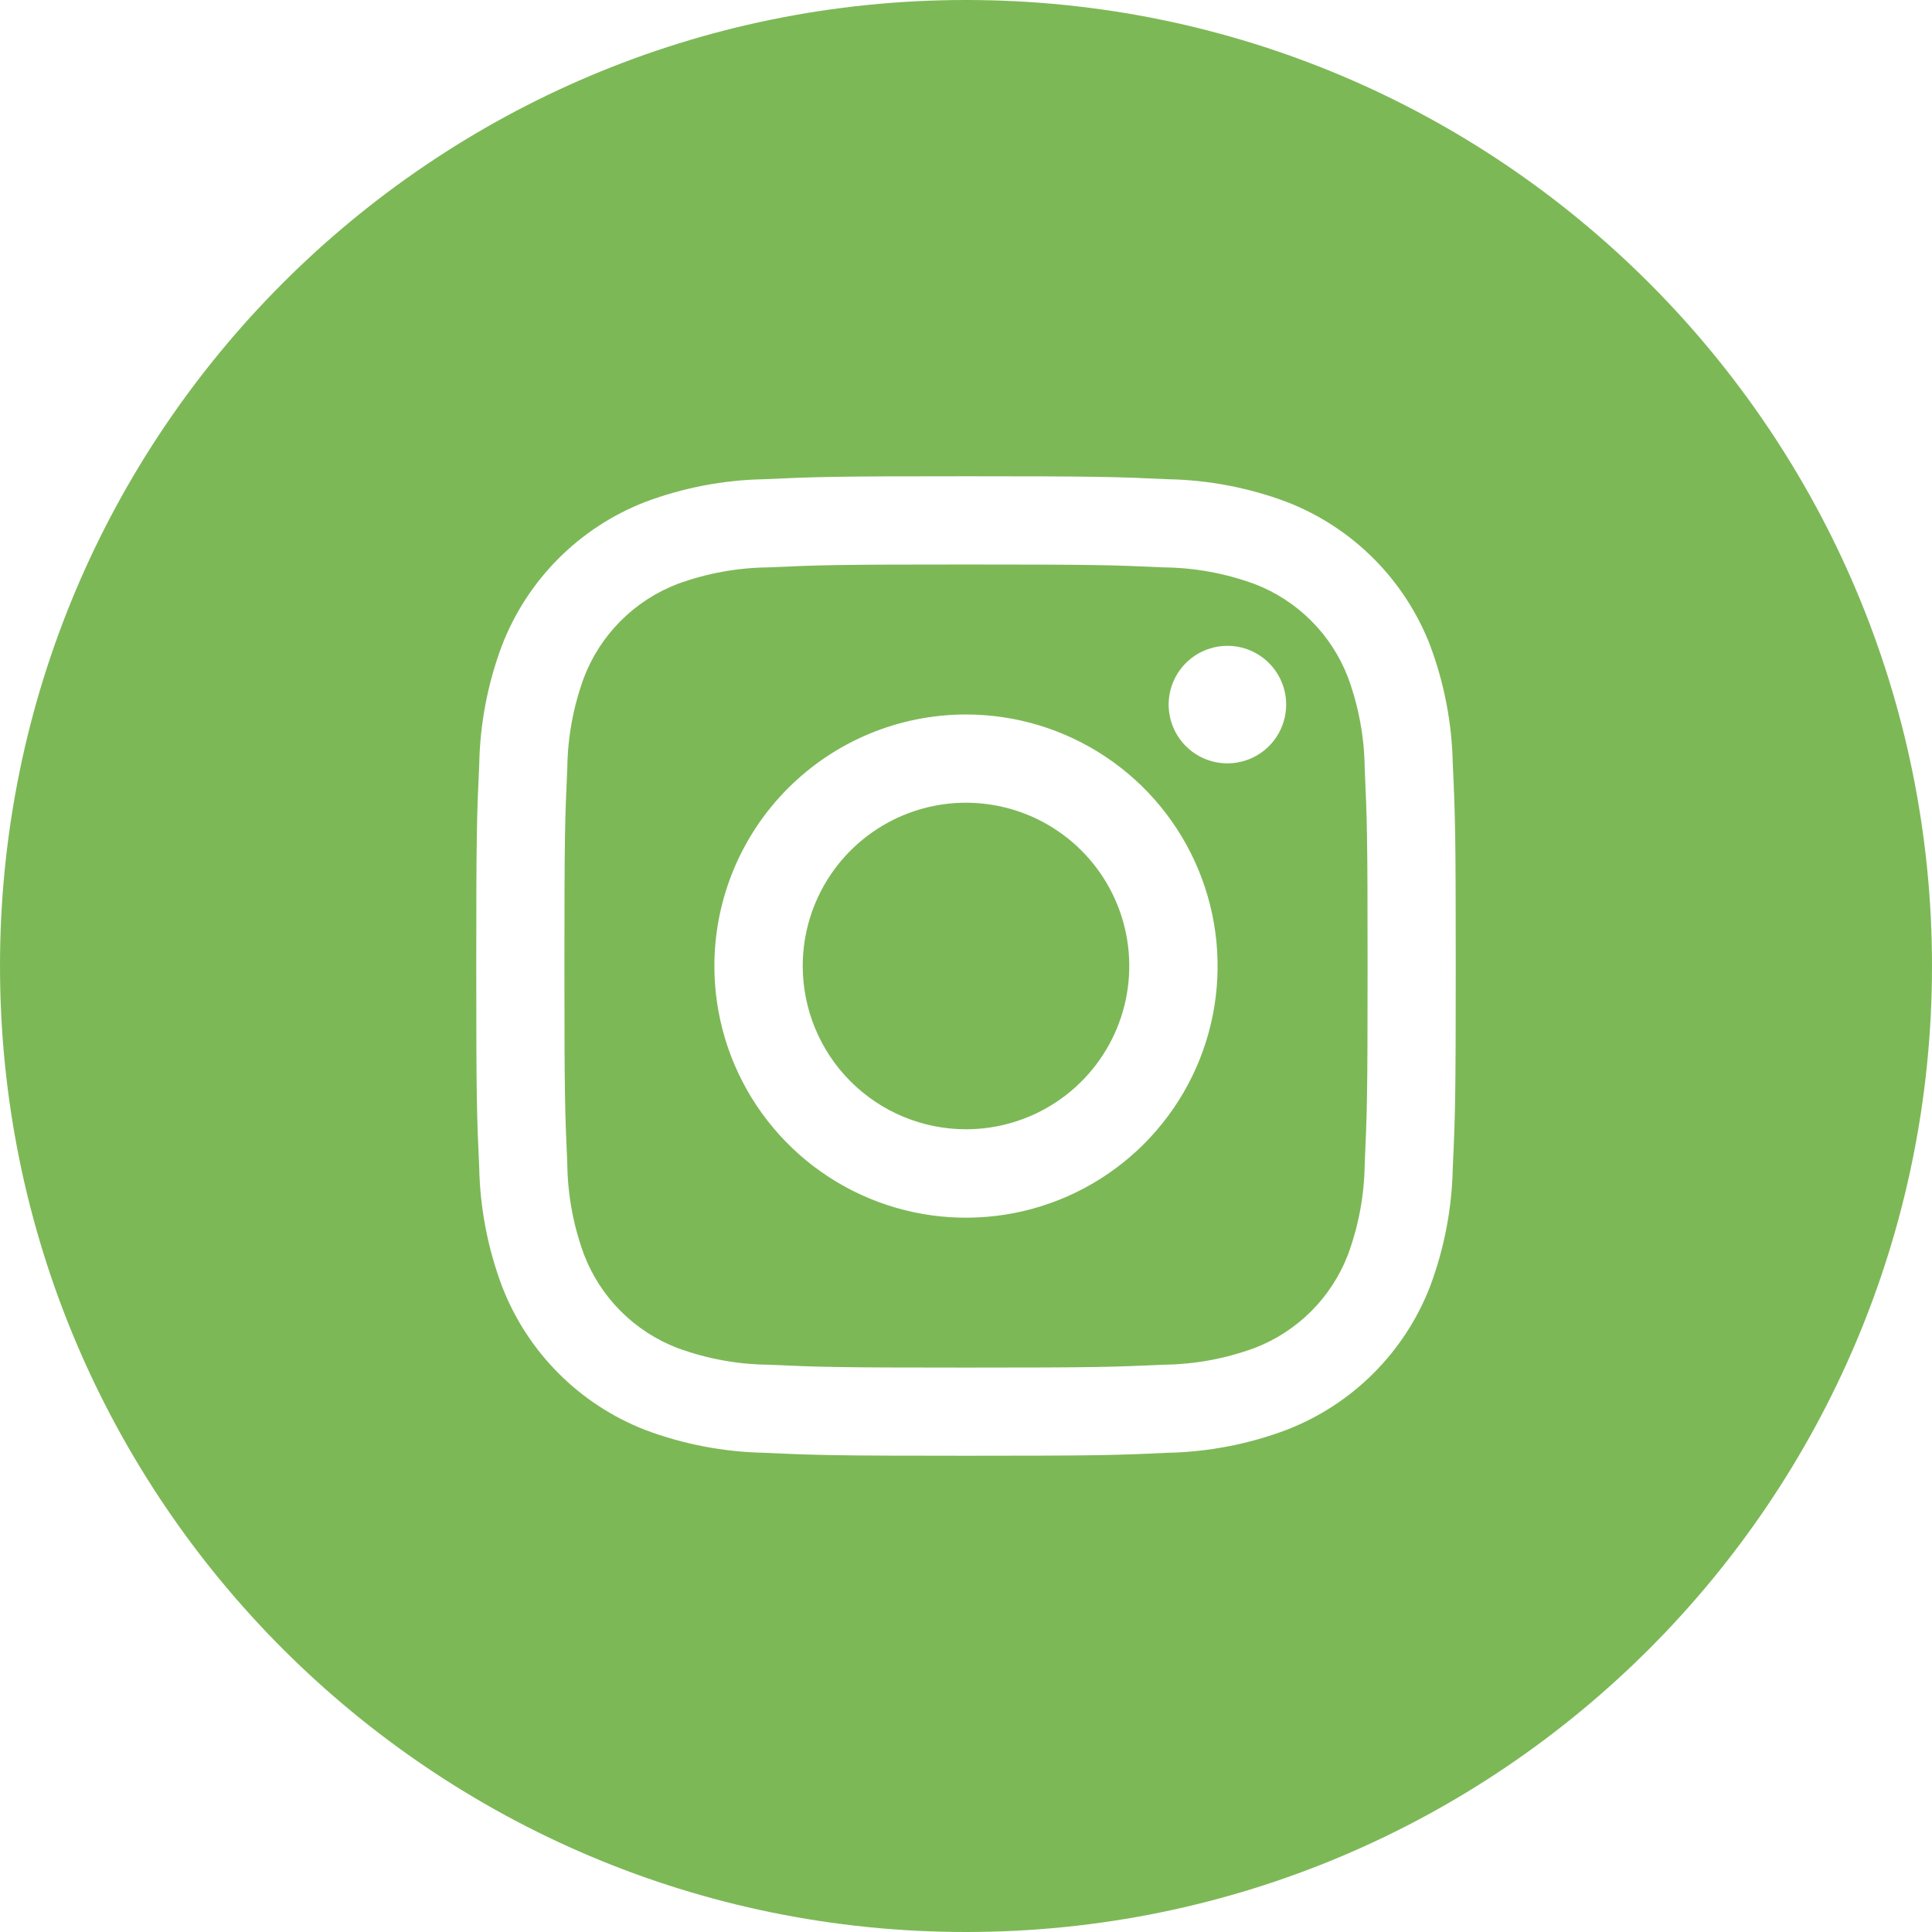 <?xml version="1.0" encoding="UTF-8"?> <svg xmlns="http://www.w3.org/2000/svg" width="215" height="215" viewBox="0 0 215 215" fill="none"> <path fill-rule="evenodd" clip-rule="evenodd" d="M215 107.5C215 166.871 166.871 215 107.5 215C48.129 215 0 166.871 0 107.5C0 48.129 48.129 0 107.5 0C166.871 0 215 48.129 215 107.5ZM129.97 53.33C124.16 53.06 122.3 53 107.5 53C92.7 53 90.84 53.06 85 53.33C80.489 53.42 76.025 54.275 71.8 55.86C68.178 57.266 64.89 59.413 62.145 62.163C59.4 64.913 57.26 68.206 55.86 71.83C54.272 76.064 53.416 80.538 53.33 85.06C53.06 90.87 53 92.73 53 107.53C53 122.33 53.06 124.19 53.33 130C53.429 134.513 54.295 138.977 55.89 143.2C57.293 146.819 59.435 150.106 62.18 152.85C64.924 155.595 68.211 157.737 71.83 159.14C76.064 160.728 80.538 161.583 85.06 161.67C90.87 161.94 92.73 162 107.53 162C122.33 162 124.19 161.94 130 161.67C134.513 161.57 138.977 160.705 143.2 159.11C146.819 157.707 150.106 155.565 152.85 152.82C155.595 150.076 157.737 146.789 159.14 143.17C160.728 138.936 161.583 134.462 161.67 129.94C161.94 124.13 162 122.27 162 107.47C162 92.67 161.94 90.81 161.67 85C161.58 80.489 160.725 76.025 159.14 71.8C157.737 68.181 155.595 64.894 152.85 62.15C150.106 59.405 146.819 57.263 143.2 55.86C138.966 54.272 134.492 53.416 129.97 53.33ZM107.5 62.82C122.03 62.82 123.76 62.88 129.5 63.14H129.52C132.975 63.178 136.398 63.807 139.64 65C141.995 65.908 144.133 67.299 145.917 69.083C147.701 70.867 149.092 73.005 150 75.36C151.201 78.614 151.834 82.051 151.87 85.52C152.13 91.24 152.19 92.99 152.19 107.52C152.19 122.05 152.13 123.78 151.87 129.52C151.829 132.975 151.197 136.398 150 139.64C149.092 141.994 147.701 144.133 145.917 145.917C144.133 147.701 141.995 149.092 139.64 150C136.386 151.201 132.949 151.834 129.48 151.87C123.76 152.13 122.01 152.19 107.48 152.19C92.95 152.19 91.22 152.13 85.48 151.87C82.025 151.829 78.602 151.197 75.36 150C73.005 149.092 70.867 147.701 69.083 145.917C67.299 144.133 65.908 141.994 65 139.64C63.799 136.386 63.166 132.949 63.13 129.48C62.87 123.76 62.81 122.01 62.81 107.48C62.81 92.95 62.87 91.22 63.13 85.48C63.171 82.025 63.803 78.602 65 75.36C65.908 73.005 67.299 70.867 69.083 69.083C70.867 67.299 73.005 65.908 75.36 65C78.609 63.805 82.038 63.175 85.5 63.14C91.22 62.88 92.97 62.82 107.5 62.82ZM117.595 122.608C114.607 124.604 111.094 125.67 107.5 125.67C102.682 125.667 98.062 123.752 94.655 120.345C91.248 116.938 89.333 112.318 89.33 107.5C89.33 103.906 90.396 100.393 92.392 97.405C94.389 94.417 97.227 92.088 100.547 90.713C103.867 89.338 107.52 88.978 111.045 89.679C114.569 90.38 117.807 92.111 120.348 94.652C122.889 97.193 124.62 100.431 125.321 103.955C126.022 107.48 125.662 111.133 124.287 114.453C122.912 117.773 120.583 120.611 117.595 122.608ZM123.056 84.229C118.451 81.152 113.038 79.51 107.5 79.51C100.074 79.51 92.952 82.46 87.701 87.711C82.45 92.962 79.5 100.084 79.5 107.51C79.5 113.048 81.142 118.461 84.219 123.066C87.296 127.671 91.668 131.259 96.785 133.379C101.901 135.498 107.531 136.052 112.963 134.972C118.394 133.892 123.383 131.225 127.299 127.309C131.215 123.393 133.882 118.404 134.962 112.973C136.042 107.541 135.488 101.911 133.369 96.795C131.249 91.678 127.661 87.305 123.056 84.229ZM142.028 82.043C142.746 80.968 143.13 79.704 143.13 78.41C143.13 76.675 142.441 75.012 141.214 73.785C139.988 72.559 138.325 71.87 136.59 71.87C135.297 71.87 134.032 72.254 132.957 72.972C131.881 73.691 131.043 74.712 130.548 75.907C130.053 77.102 129.923 78.417 130.176 79.686C130.428 80.954 131.051 82.12 131.966 83.034C132.88 83.949 134.045 84.572 135.314 84.824C136.583 85.077 137.898 84.947 139.093 84.452C140.288 83.957 141.309 83.119 142.028 82.043Z" fill="#7DB857"></path> </svg> 